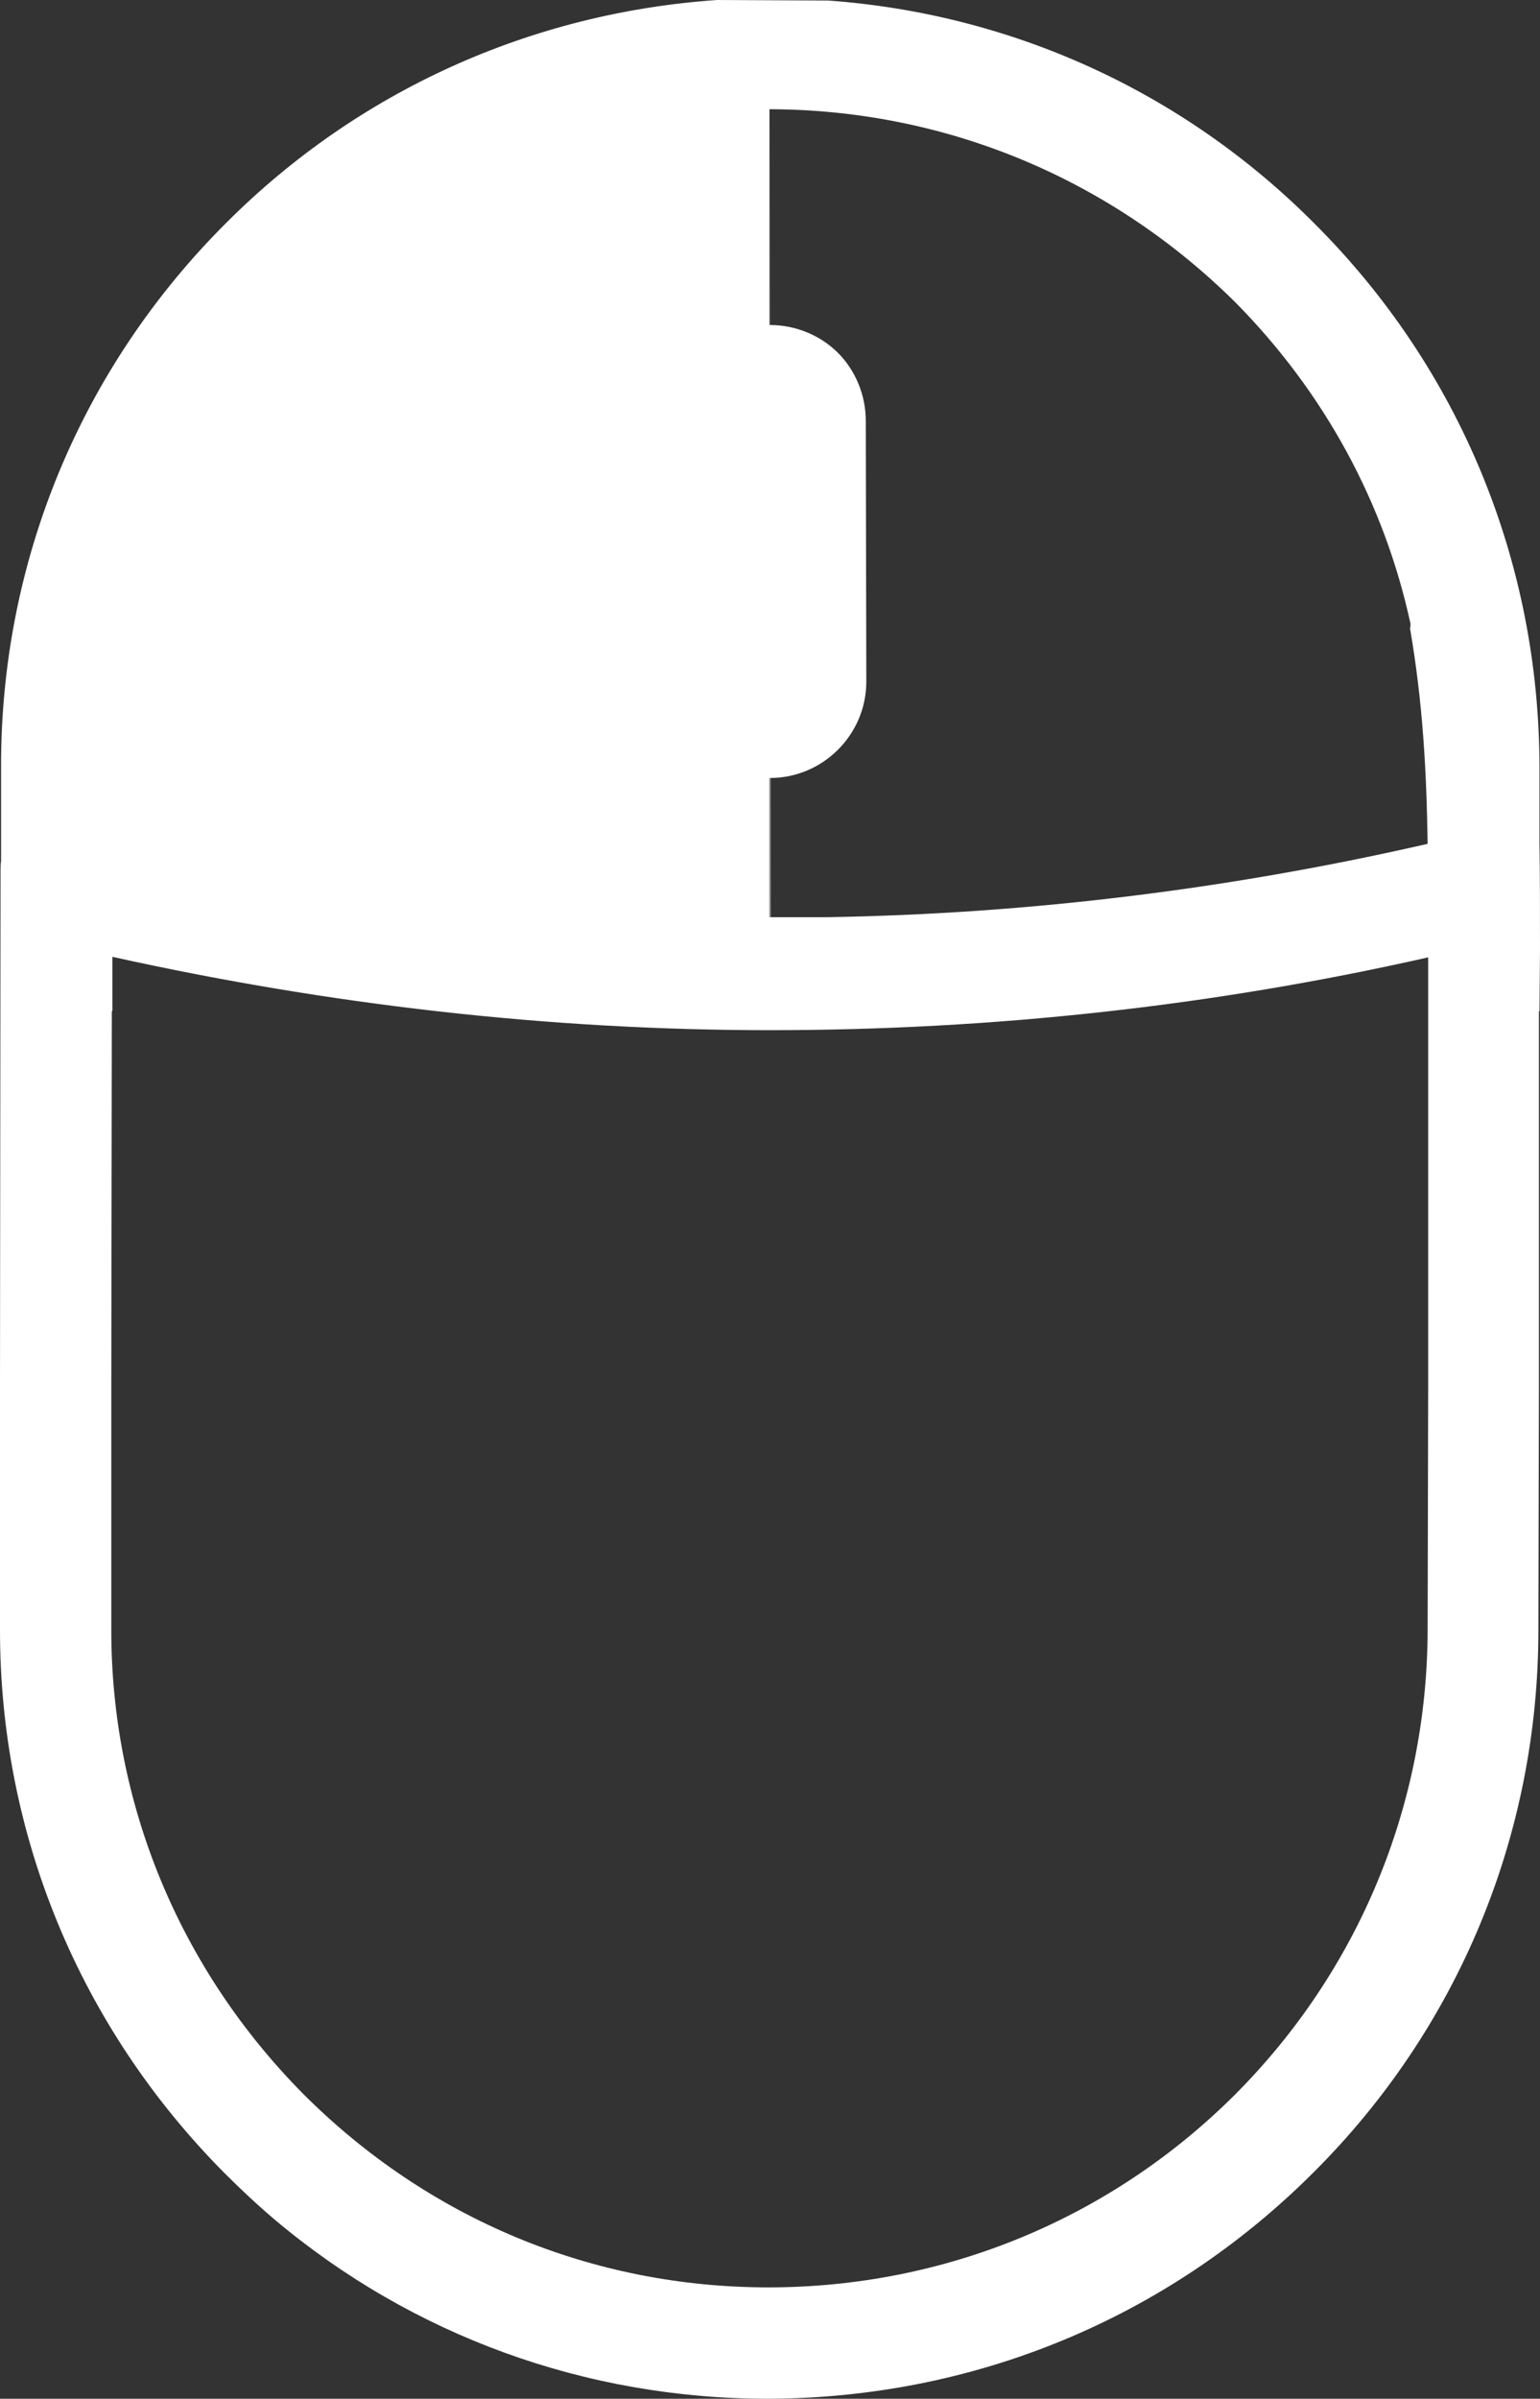 <?xml version="1.0" encoding="utf-8"?>
<!-- Generator: Adobe Illustrator 19.2.1, SVG Export Plug-In . SVG Version: 6.00 Build 0)  -->
<svg version="1.1" xmlns="http://www.w3.org/2000/svg" xmlns:xlink="http://www.w3.org/1999/xlink" x="0px" y="0px"
	 viewBox="0 0 287.8 448" style="enable-background:new 0 0 287.8 448;" xml:space="preserve">
<rect x="0" y="0" width="287.8" height="448" fill="#333333" stroke="none"/>
<style type="text/css">
	.st0{fill:#FFFFFF;}
</style>
<g id="Laag_2">
</g>
<g id="Arrow_1_">
	<g id="muis_1_">
		<path class="st0" d="M161.9,127.3c0,9.9-8.1,18-18,18s-18-8.1-18-18l0-48.6c0-9.9,8.1-18,18-18c4.9,0,9.5,2,12.7,5.2
			s5.2,7.8,5.2,12.7L161.9,127.3z"/>
		<path class="st0" d="M287.5,304.4c0,38.3-15,74.5-42.2,101.5c-27.3,27.2-63.4,42-101.8,42.1c-34.1,0-66.4-11.8-92.1-33.4
			c-3.3-2.8-6.4-5.7-9.5-8.8C14.9,378.6-0.1,342.5,0,304.1l0-45.4l0.1-96c0-0.7,0-1.3,0.1-1.9l0-17.5C0.1,104.9,15.1,68.7,42.3,41.6
			C67,16.9,99.3,2.4,134,0l20.8,0.1c34.3,2.5,66.3,17,90.8,41.6c27.2,27.1,42.1,63.3,42.1,101.7v14c0.1,6.4,0.1,13.1,0.1,20
			l-0.1,11.4l-0.1,0.1v70L287.5,304.4z M230.7,391.3c23.2-23.2,36-54.1,36.1-86.8l0.1-45.5v-80.2c-40.2,9.1-81.4,13.6-123,13.6
			c-41.6,0-82.7-4.8-122.9-13.7v10c0,0.1,0,0.1-0.1,0.2l-0.1,69.9v45.3c-0.1,32.8,12.8,63.7,35.9,87c23.3,23.3,54,36.1,86.9,36.1
			S207.5,414.4,230.7,391.3z M143.9,20.4c-32.9-0.1-63.8,12.9-87,36c-16.5,16.5-27.6,36.9-32.7,59c0,0.6,0.1,1,0.1,1.6
			c-2.5,13.9-3.1,26.6-3.2,40.4c36.8,8.6,74.6,13.2,112.6,13.9l10.3,0 M143.9,171.3l10.5,0c38-0.6,75.7-5.3,112.4-13.7
			c-0.2-13.6-0.9-26.4-3.3-40.3c0.1-0.2,0.1-0.4,0.1-0.8c-4.9-22.6-16.1-43.2-32.7-60c-23.3-23.1-54.1-36-87-36.1L143.9,171.3z"/>
	</g>
	<g>
		<g>
			<g>
				<path class="st0" d="M11.4,159.7c0,12.4,59.2,22.5,132.4,22.5V9.5C70.6,9.5,11.4,76.7,11.4,159.7z"/>
			</g>
		</g>
	</g>
</g>
</svg>
